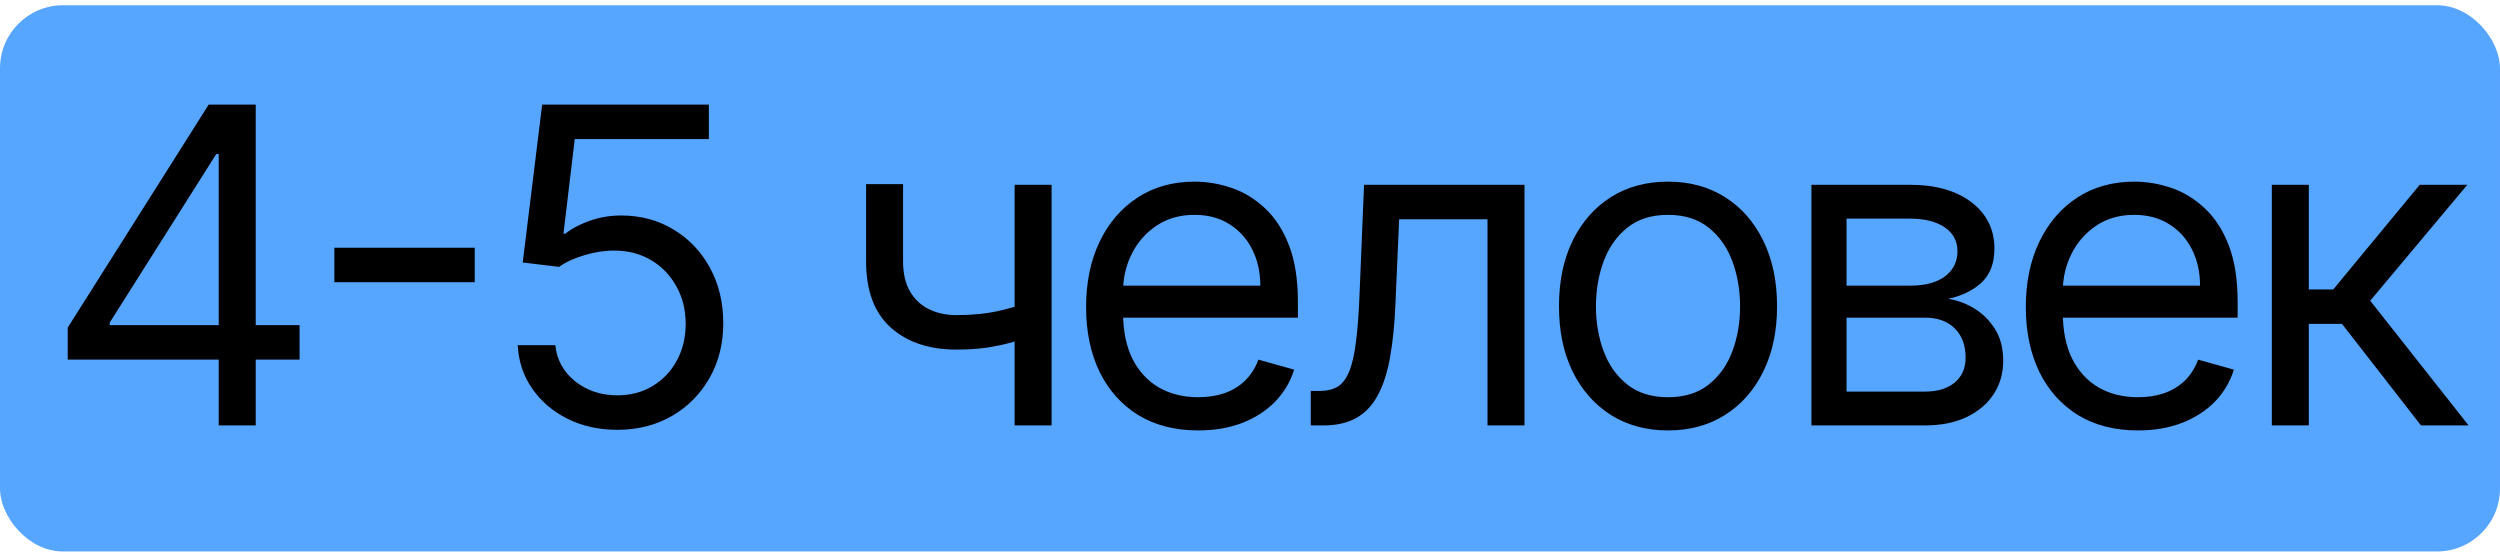 <svg width="238" height="53" viewBox="0 0 238 53" fill="none" xmlns="http://www.w3.org/2000/svg">
<rect y="0.5" width="238" height="52" rx="6" fill="#56A5FF"/>
<path d="M6.446 34.236V31.193L19.869 9.955H22.077V14.668H20.585L10.443 30.716V30.954H28.52V34.236H6.446ZM20.824 40.5V33.311V31.894V9.955H24.344V40.5H20.824ZM45.194 23.587V26.868H31.83V23.587H45.194ZM58.773 40.918C57.023 40.918 55.447 40.57 54.045 39.874C52.643 39.178 51.52 38.223 50.674 37.01C49.829 35.797 49.367 34.415 49.287 32.864H52.867C53.006 34.246 53.632 35.389 54.746 36.294C55.87 37.189 57.212 37.636 58.773 37.636C60.026 37.636 61.139 37.343 62.114 36.756C63.098 36.17 63.869 35.364 64.426 34.34C64.993 33.306 65.276 32.138 65.276 30.835C65.276 29.503 64.983 28.315 64.396 27.271C63.819 26.217 63.024 25.386 62.01 24.78C60.995 24.173 59.837 23.865 58.534 23.855C57.6 23.845 56.64 23.989 55.656 24.288C54.671 24.576 53.861 24.949 53.225 25.406L49.764 24.989L51.614 9.955H67.483V13.236H54.716L53.642 22.244H53.821C54.448 21.747 55.233 21.334 56.178 21.006C57.122 20.678 58.107 20.514 59.131 20.514C61 20.514 62.666 20.962 64.127 21.857C65.599 22.741 66.752 23.954 67.588 25.496C68.433 27.037 68.855 28.797 68.855 30.776C68.855 32.724 68.418 34.465 67.543 35.996C66.678 37.517 65.485 38.72 63.963 39.605C62.442 40.48 60.712 40.918 58.773 40.918ZM100.112 17.591V40.5H96.592V17.591H100.112ZM98.739 28.509V31.79C97.944 32.088 97.153 32.352 96.368 32.58C95.582 32.799 94.757 32.973 93.892 33.102C93.027 33.222 92.077 33.281 91.043 33.281C88.448 33.281 86.365 32.58 84.794 31.178C83.233 29.776 82.452 27.673 82.452 24.869V17.531H85.972V24.869C85.972 26.043 86.196 27.007 86.644 27.763C87.091 28.518 87.698 29.08 88.463 29.448C89.229 29.816 90.089 30 91.043 30C92.535 30 93.882 29.866 95.085 29.597C96.298 29.319 97.516 28.956 98.739 28.509ZM114.075 40.977C111.867 40.977 109.963 40.49 108.362 39.516C106.771 38.531 105.544 37.159 104.678 35.399C103.823 33.629 103.396 31.571 103.396 29.224C103.396 26.878 103.823 24.81 104.678 23.02C105.544 21.22 106.747 19.818 108.288 18.814C109.839 17.8 111.649 17.293 113.717 17.293C114.91 17.293 116.088 17.491 117.252 17.889C118.415 18.287 119.474 18.933 120.428 19.828C121.383 20.713 122.144 21.886 122.71 23.348C123.277 24.81 123.561 26.609 123.561 28.747V30.239H105.901V27.196H119.981C119.981 25.903 119.722 24.75 119.205 23.736C118.698 22.722 117.972 21.921 117.028 21.334C116.093 20.748 114.99 20.454 113.717 20.454C112.315 20.454 111.102 20.803 110.078 21.499C109.063 22.185 108.283 23.079 107.736 24.183C107.189 25.287 106.916 26.47 106.916 27.733V29.761C106.916 31.491 107.214 32.958 107.811 34.161C108.417 35.354 109.257 36.264 110.331 36.891C111.405 37.507 112.653 37.815 114.075 37.815C114.999 37.815 115.835 37.686 116.58 37.428C117.336 37.159 117.987 36.761 118.534 36.234C119.081 35.697 119.504 35.031 119.802 34.236L123.203 35.19C122.845 36.344 122.243 37.358 121.398 38.233C120.553 39.098 119.509 39.774 118.266 40.261C117.023 40.739 115.626 40.977 114.075 40.977ZM124.787 40.5V37.219H125.622C126.308 37.219 126.88 37.084 127.337 36.816C127.794 36.538 128.162 36.055 128.441 35.369C128.729 34.673 128.948 33.709 129.097 32.476C129.256 31.233 129.37 29.652 129.44 27.733L129.858 17.591H145.13V40.5H141.61V20.872H133.198L132.841 29.046C132.761 30.925 132.592 32.58 132.333 34.012C132.085 35.434 131.702 36.627 131.185 37.592C130.678 38.556 130.002 39.282 129.157 39.769C128.311 40.256 127.252 40.5 125.98 40.5H124.787ZM158.795 40.977C156.727 40.977 154.912 40.485 153.351 39.501C151.8 38.516 150.587 37.139 149.712 35.369C148.847 33.599 148.415 31.531 148.415 29.165C148.415 26.778 148.847 24.695 149.712 22.916C150.587 21.136 151.8 19.754 153.351 18.769C154.912 17.785 156.727 17.293 158.795 17.293C160.863 17.293 162.673 17.785 164.224 18.769C165.785 19.754 166.998 21.136 167.863 22.916C168.738 24.695 169.176 26.778 169.176 29.165C169.176 31.531 168.738 33.599 167.863 35.369C166.998 37.139 165.785 38.516 164.224 39.501C162.673 40.485 160.863 40.977 158.795 40.977ZM158.795 37.815C160.366 37.815 161.659 37.413 162.673 36.607C163.687 35.802 164.438 34.743 164.925 33.43C165.412 32.118 165.656 30.696 165.656 29.165C165.656 27.634 165.412 26.207 164.925 24.884C164.438 23.562 163.687 22.493 162.673 21.678C161.659 20.862 160.366 20.454 158.795 20.454C157.224 20.454 155.932 20.862 154.917 21.678C153.903 22.493 153.152 23.562 152.665 24.884C152.178 26.207 151.934 27.634 151.934 29.165C151.934 30.696 152.178 32.118 152.665 33.43C153.152 34.743 153.903 35.802 154.917 36.607C155.932 37.413 157.224 37.815 158.795 37.815ZM172.449 40.5V17.591H181.815C184.281 17.591 186.24 18.148 187.692 19.261C189.144 20.375 189.869 21.847 189.869 23.676C189.869 25.068 189.457 26.147 188.631 26.913C187.806 27.668 186.747 28.18 185.455 28.449C186.3 28.568 187.12 28.866 187.916 29.344C188.721 29.821 189.387 30.477 189.914 31.312C190.441 32.138 190.705 33.152 190.705 34.355C190.705 35.528 190.406 36.577 189.81 37.502C189.213 38.427 188.358 39.158 187.244 39.695C186.131 40.231 184.798 40.5 183.247 40.5H172.449ZM175.79 37.278H183.247C184.46 37.278 185.41 36.99 186.096 36.413C186.782 35.837 187.125 35.051 187.125 34.057C187.125 32.874 186.782 31.944 186.096 31.268C185.41 30.582 184.46 30.239 183.247 30.239H175.79V37.278ZM175.79 27.196H181.815C182.76 27.196 183.57 27.067 184.247 26.808C184.923 26.54 185.44 26.162 185.798 25.675C186.166 25.178 186.35 24.591 186.35 23.915C186.35 22.95 185.947 22.195 185.141 21.648C184.336 21.091 183.227 20.812 181.815 20.812H175.79V27.196ZM203.538 40.977C201.331 40.977 199.427 40.49 197.826 39.516C196.235 38.531 195.007 37.159 194.142 35.399C193.287 33.629 192.859 31.571 192.859 29.224C192.859 26.878 193.287 24.81 194.142 23.02C195.007 21.22 196.21 19.818 197.751 18.814C199.302 17.8 201.112 17.293 203.18 17.293C204.373 17.293 205.552 17.491 206.715 17.889C207.878 18.287 208.937 18.933 209.892 19.828C210.846 20.713 211.607 21.886 212.174 23.348C212.74 24.81 213.024 26.609 213.024 28.747V30.239H195.365V27.196H209.444C209.444 25.903 209.186 24.75 208.669 23.736C208.162 22.722 207.436 21.921 206.491 21.334C205.557 20.748 204.453 20.454 203.18 20.454C201.778 20.454 200.565 20.803 199.541 21.499C198.527 22.185 197.746 23.079 197.199 24.183C196.652 25.287 196.379 26.47 196.379 27.733V29.761C196.379 31.491 196.677 32.958 197.274 34.161C197.88 35.354 198.721 36.264 199.794 36.891C200.868 37.507 202.116 37.815 203.538 37.815C204.463 37.815 205.298 37.686 206.044 37.428C206.799 37.159 207.451 36.761 207.998 36.234C208.544 35.697 208.967 35.031 209.265 34.236L212.666 35.19C212.308 36.344 211.706 37.358 210.861 38.233C210.016 39.098 208.972 39.774 207.729 40.261C206.486 40.739 205.089 40.977 203.538 40.977ZM216.278 40.5V17.591H219.798V27.554H222.125L230.358 17.591H234.892L225.645 28.628L235.011 40.5H230.477L222.96 30.835H219.798V40.5H216.278Z" fill="black"/>
</svg>
